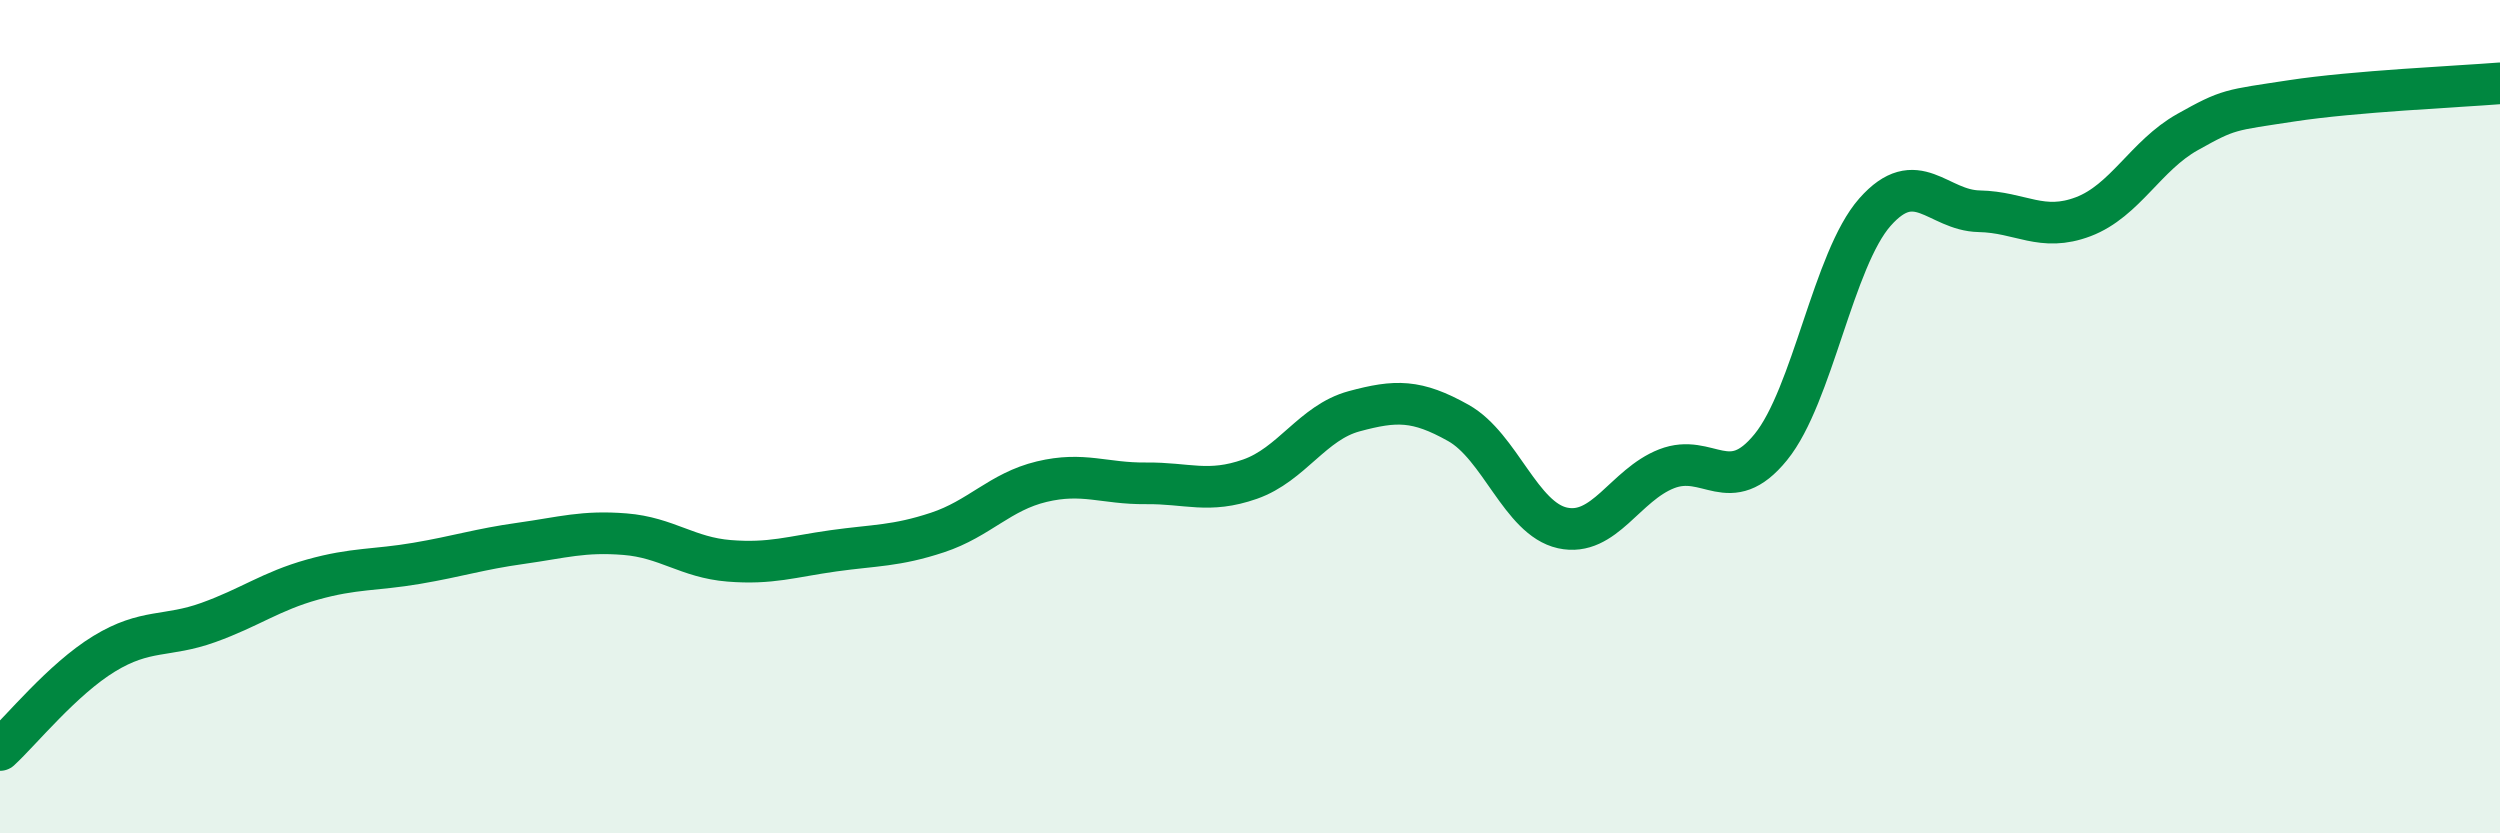 
    <svg width="60" height="20" viewBox="0 0 60 20" xmlns="http://www.w3.org/2000/svg">
      <path
        d="M 0,18 C 0.5,17.54 1.5,16.3 2.5,15.69 C 3.5,15.08 4,15.3 5,14.94 C 6,14.58 6.5,14.19 7.5,13.91 C 8.5,13.63 9,13.69 10,13.52 C 11,13.35 11.5,13.18 12.5,13.04 C 13.5,12.9 14,12.74 15,12.82 C 16,12.9 16.5,13.38 17.5,13.46 C 18.5,13.54 19,13.36 20,13.22 C 21,13.08 21.5,13.11 22.5,12.78 C 23.5,12.45 24,11.8 25,11.56 C 26,11.32 26.5,11.61 27.5,11.6 C 28.5,11.59 29,11.85 30,11.5 C 31,11.15 31.5,10.14 32.5,9.87 C 33.5,9.6 34,9.59 35,10.15 C 36,10.71 36.5,12.45 37.5,12.67 C 38.5,12.89 39,11.64 40,11.25 C 41,10.86 41.5,11.96 42.5,10.73 C 43.5,9.5 44,6.22 45,5.09 C 46,3.96 46.5,5.05 47.5,5.07 C 48.5,5.09 49,5.58 50,5.2 C 51,4.82 51.5,3.73 52.5,3.17 C 53.5,2.61 53.5,2.65 55,2.42 C 56.5,2.19 59,2.08 60,2L60 20L0 20Z"
        fill="#008740"
        opacity="0.1"
        stroke-linecap="round"
        stroke-linejoin="round"
      />
      <path
        d="M 0,18 C 0.5,17.54 1.5,16.3 2.5,15.69 C 3.5,15.08 4,15.3 5,14.94 C 6,14.58 6.5,14.19 7.5,13.91 C 8.5,13.63 9,13.69 10,13.52 C 11,13.35 11.5,13.18 12.5,13.04 C 13.5,12.9 14,12.74 15,12.82 C 16,12.9 16.5,13.38 17.5,13.46 C 18.5,13.54 19,13.36 20,13.22 C 21,13.08 21.5,13.11 22.5,12.78 C 23.5,12.45 24,11.8 25,11.56 C 26,11.32 26.5,11.61 27.5,11.6 C 28.5,11.59 29,11.85 30,11.5 C 31,11.15 31.5,10.14 32.5,9.87 C 33.5,9.6 34,9.59 35,10.15 C 36,10.71 36.5,12.45 37.5,12.67 C 38.5,12.89 39,11.64 40,11.25 C 41,10.86 41.5,11.96 42.5,10.73 C 43.5,9.5 44,6.22 45,5.09 C 46,3.96 46.5,5.05 47.5,5.07 C 48.5,5.09 49,5.58 50,5.2 C 51,4.82 51.5,3.73 52.5,3.17 C 53.5,2.61 53.5,2.65 55,2.42 C 56.5,2.19 59,2.08 60,2"
        stroke="#008740"
        stroke-width="1"
        fill="none"
        stroke-linecap="round"
        stroke-linejoin="round"
      />
    </svg>
  